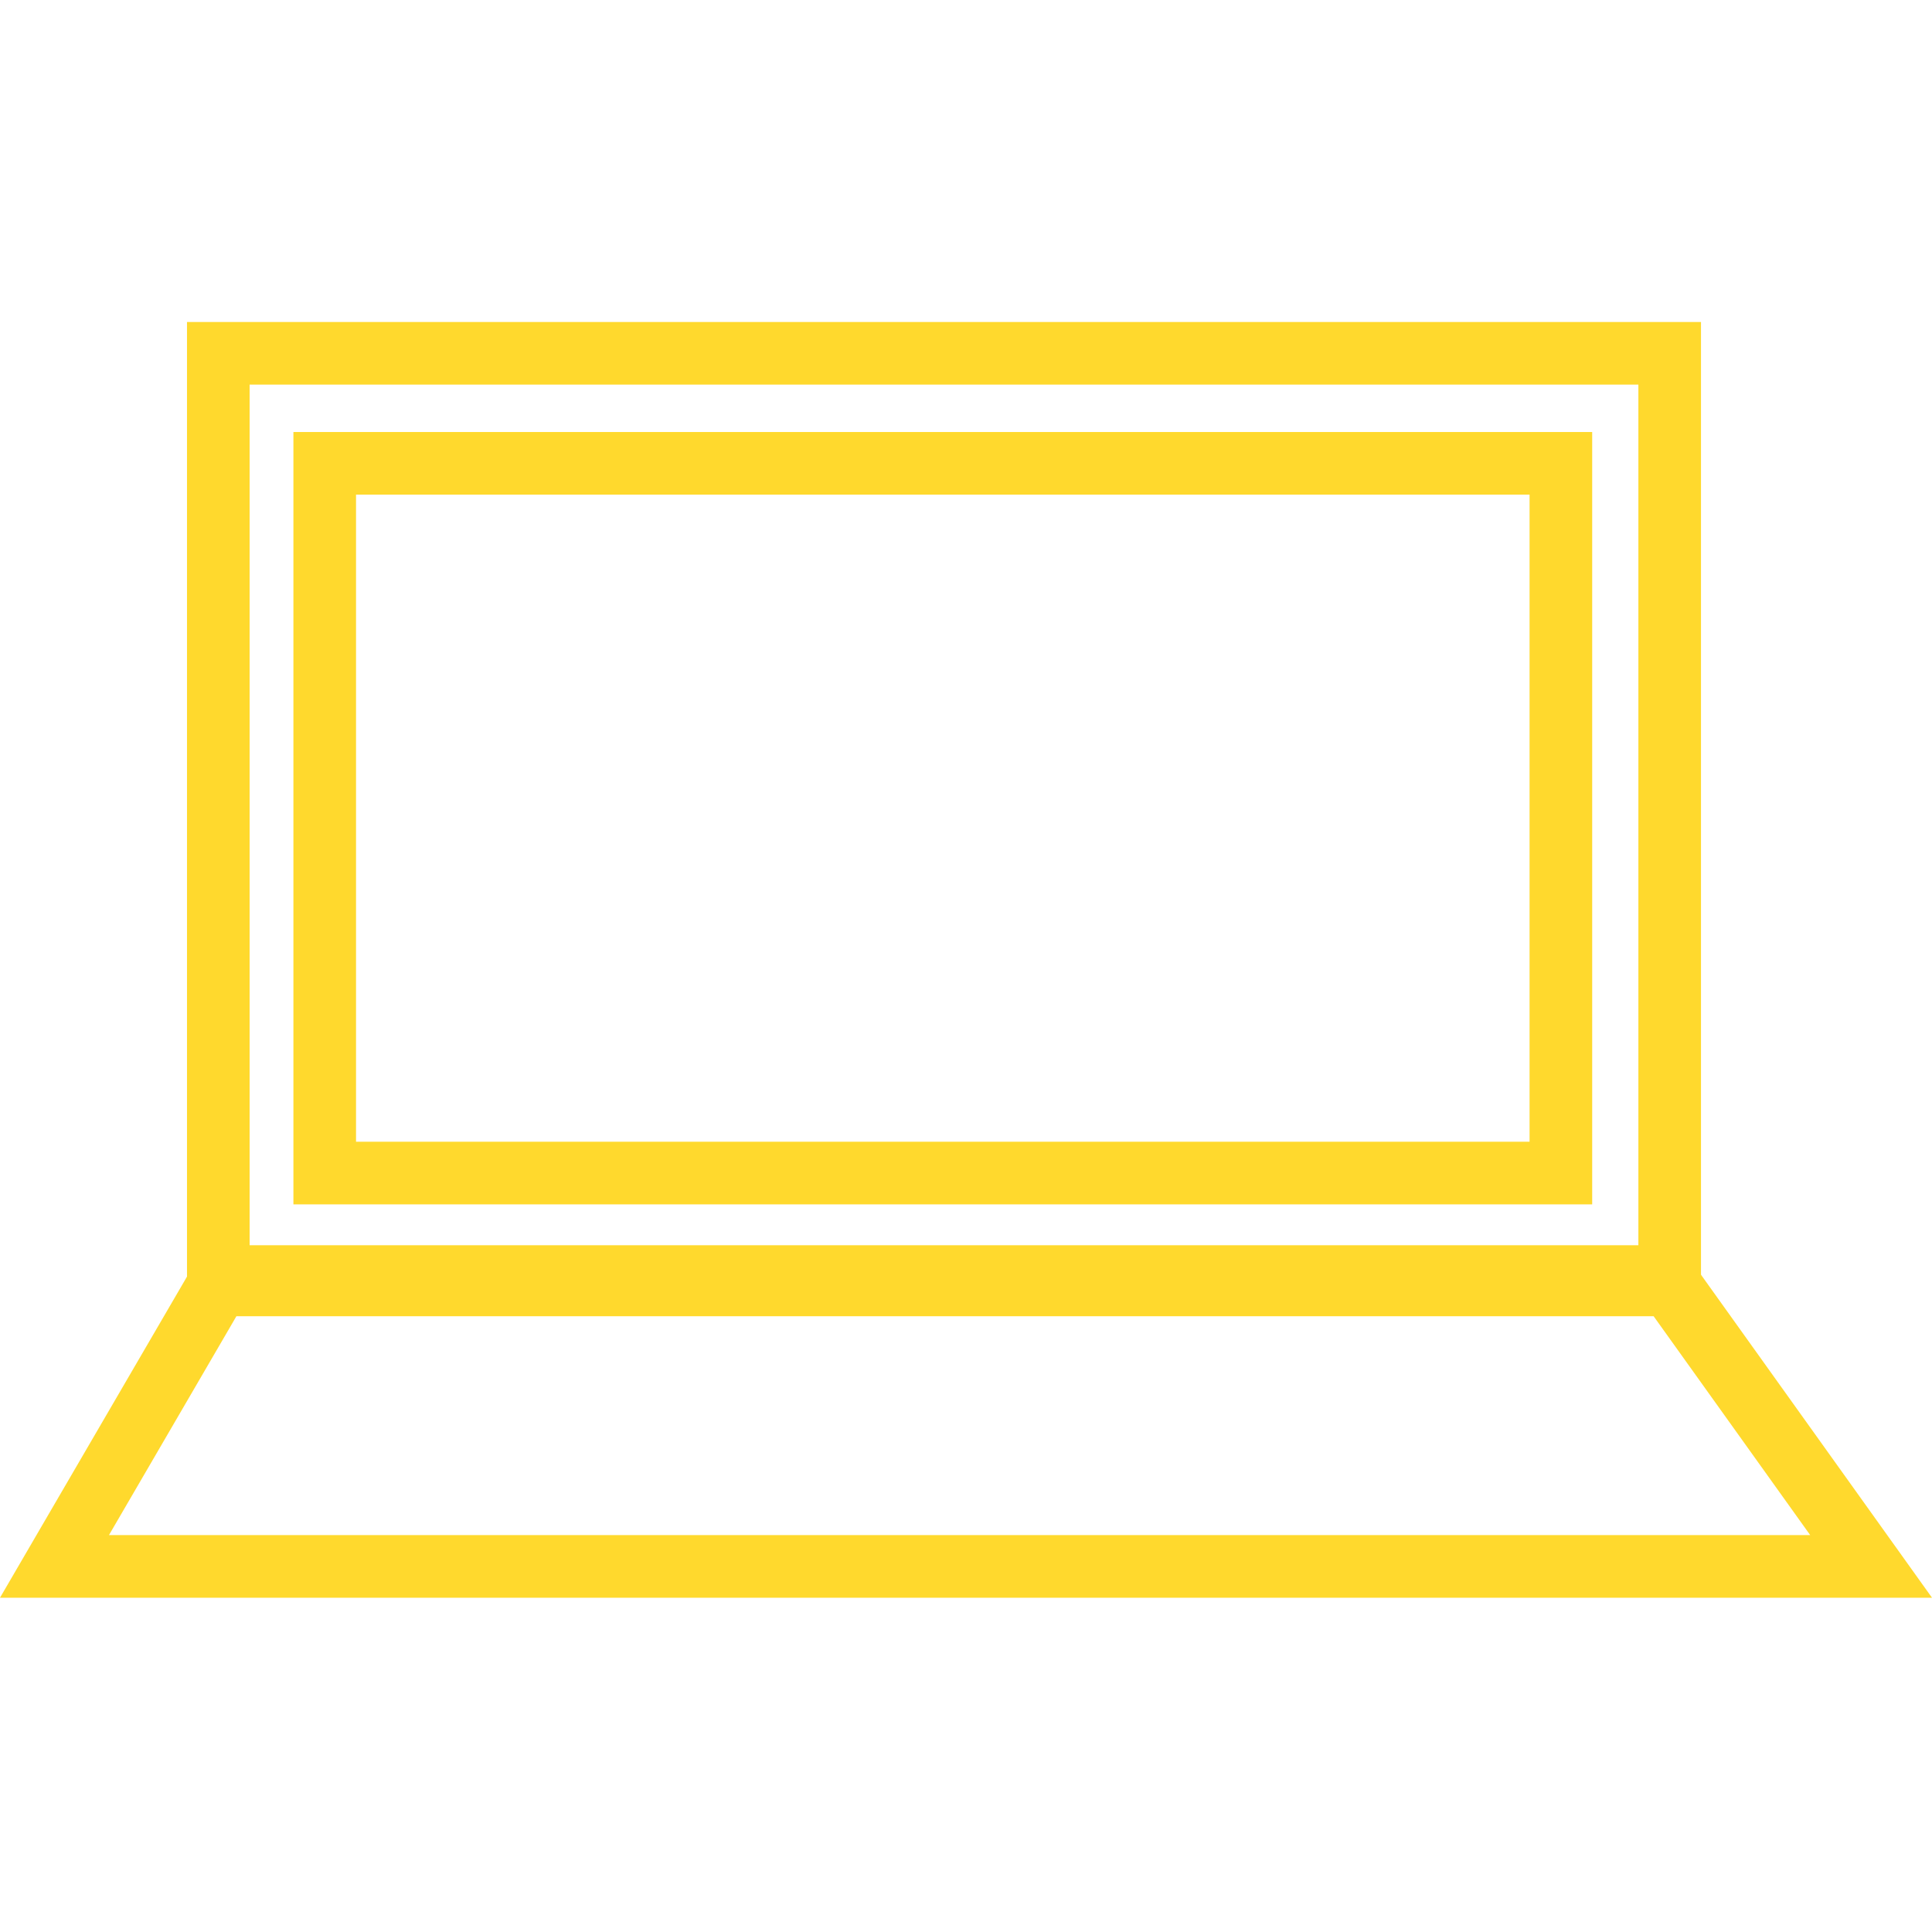 <?xml version="1.0" encoding="UTF-8"?>
<svg xmlns="http://www.w3.org/2000/svg" width="90" height="90" viewBox="0 0 90 90" fill="none">
  <g clip-path="url(#clip0_2868_8814)">
    <path d="M79.239 60.926H8.711V15H79.239V60.926ZM11.628 58.009H76.322V17.917H11.628V58.009Z" fill="#FFD92D"></path>
    <path d="M90 74.428H0L9.335 58.398H78.535L90 74.428ZM5.076 71.511H84.326L77.033 61.316H11.012L5.076 71.511Z" fill="#FFD92D"></path>
    <path d="M74.17 56.104H13.668V20.125H74.17V56.108V56.104ZM16.585 53.186H71.253V23.042H16.585V53.191V53.186Z" fill="#FFD92D"></path>
  </g>
  <defs>
    <clipPath id="clip0_2868_8814">
      <rect width="90" height="59.428" fill="white" transform="translate(0 15)"></rect>
    </clipPath>
  </defs>
</svg>
